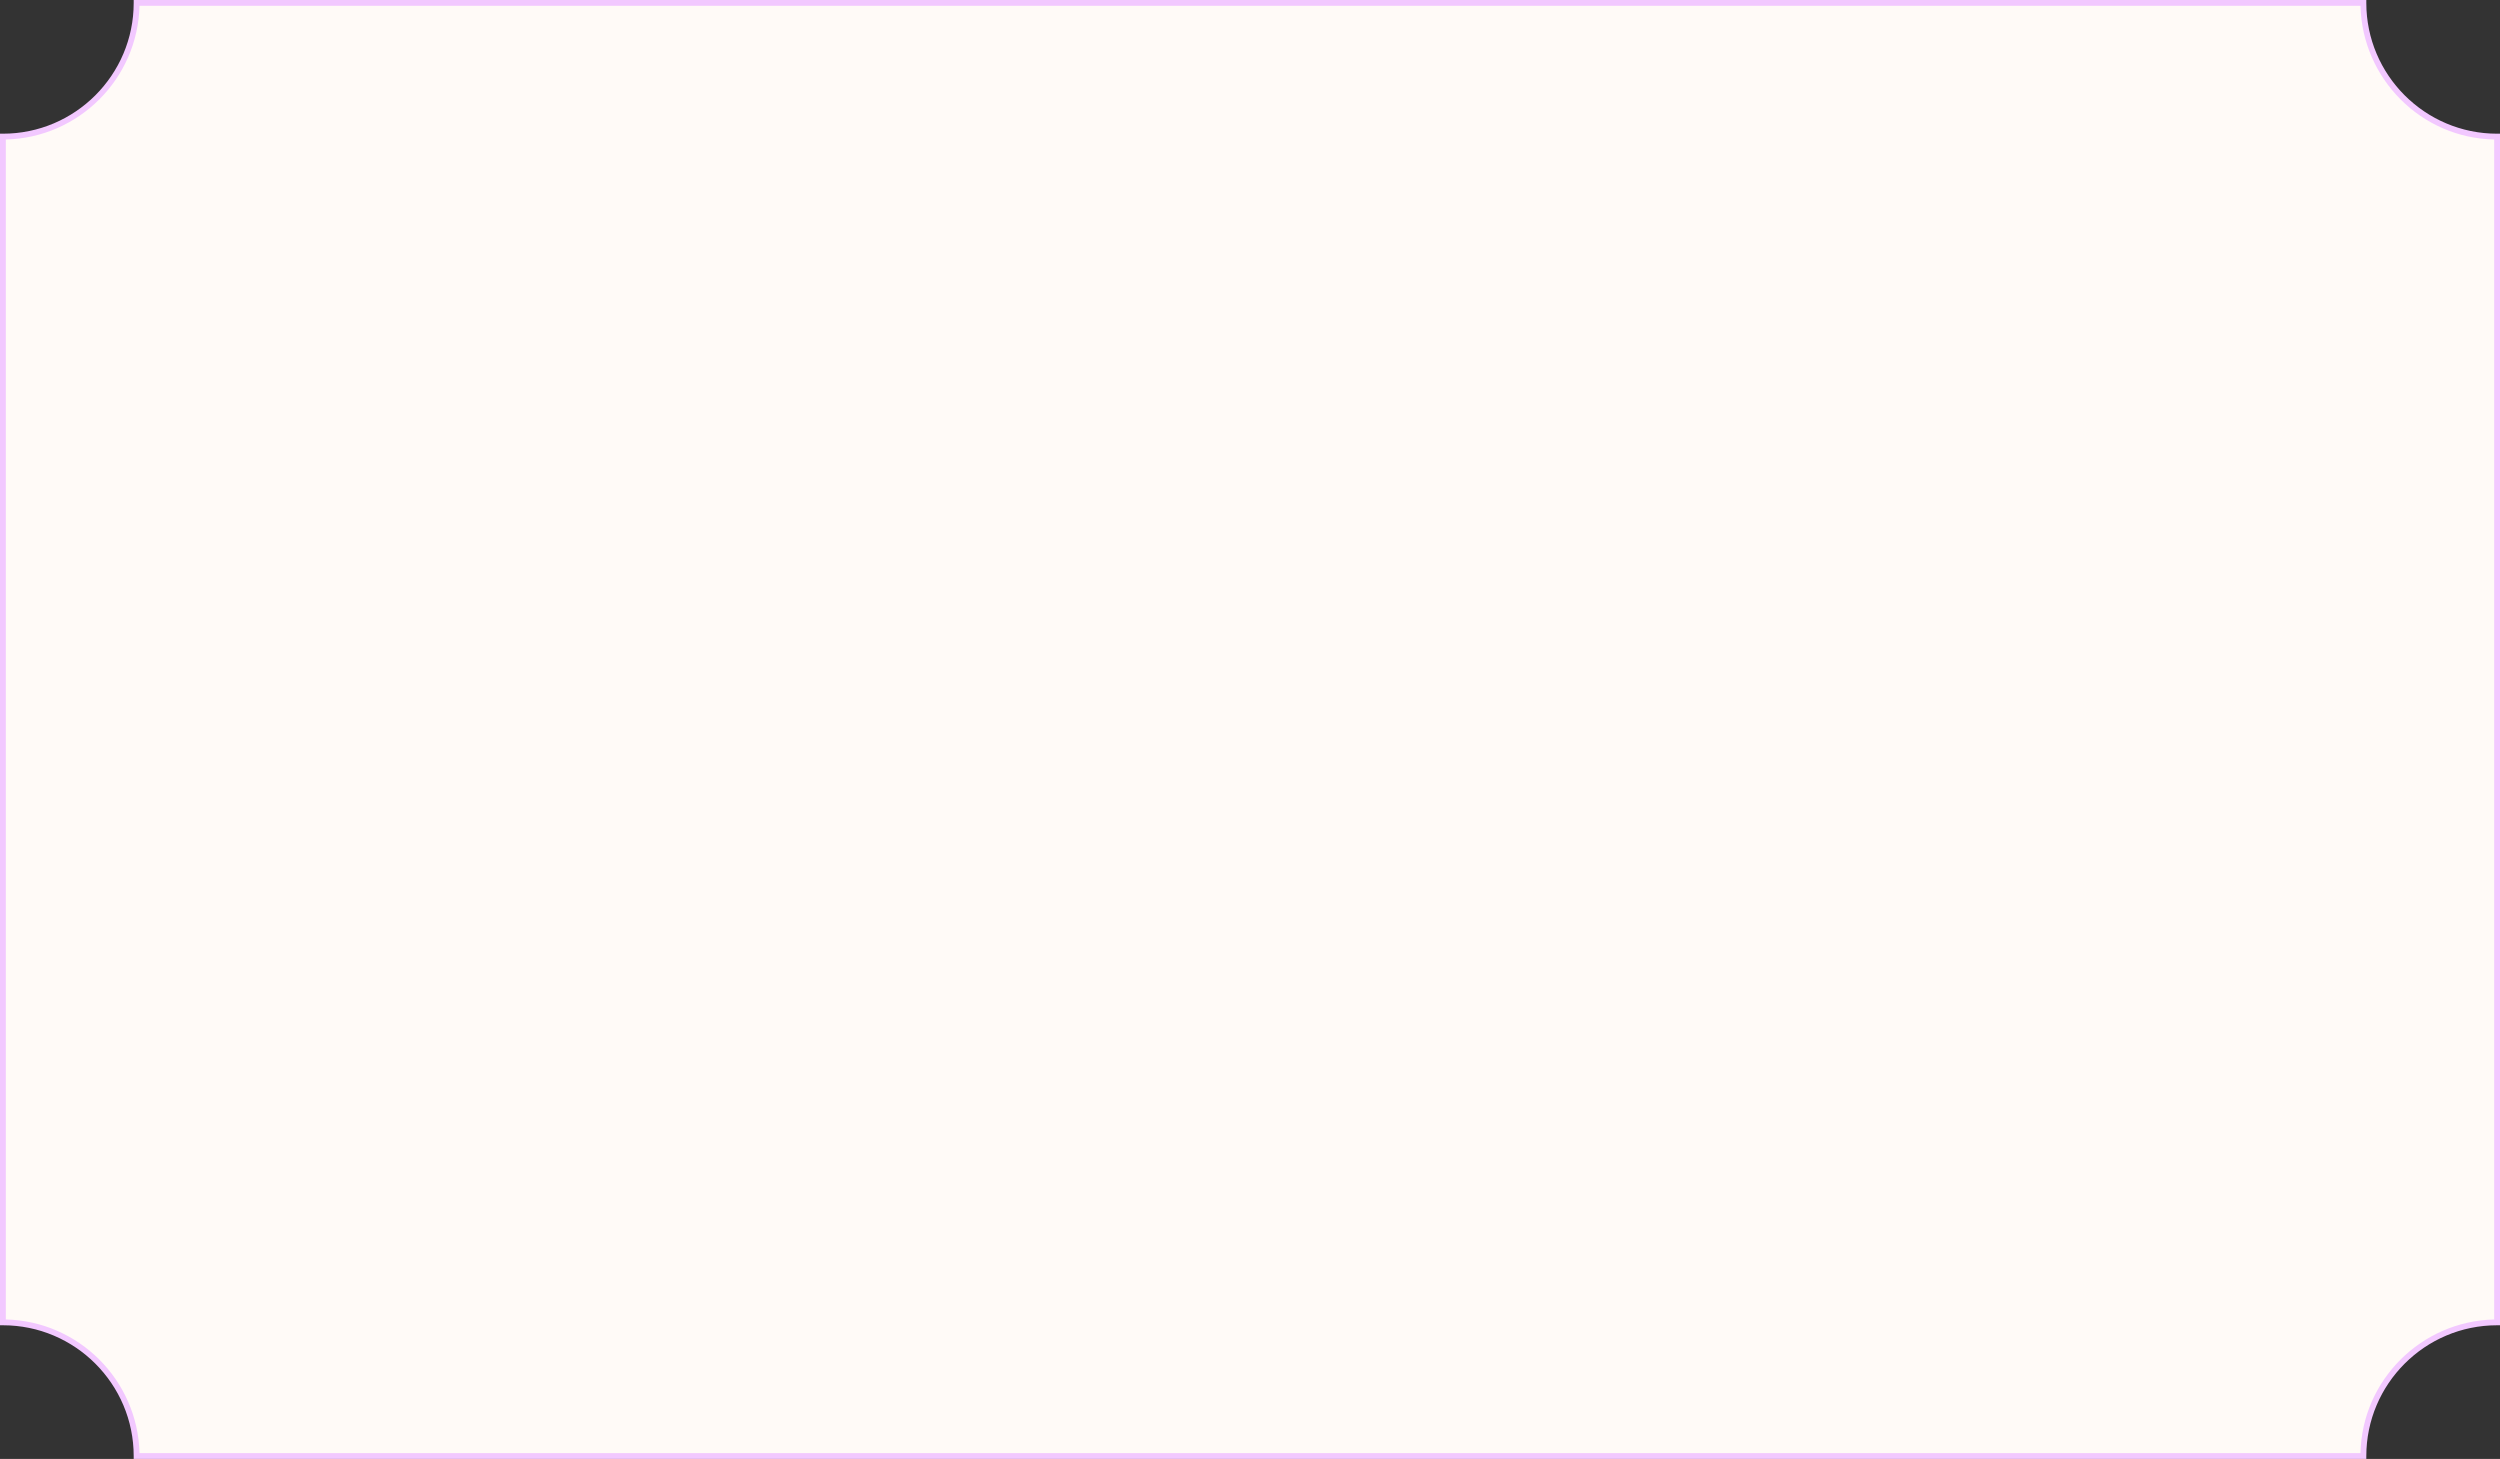<?xml version="1.0" encoding="UTF-8" standalone="no"?><svg xmlns="http://www.w3.org/2000/svg" xmlns:xlink="http://www.w3.org/1999/xlink" fill="#000000" height="502" preserveAspectRatio="xMidYMid meet" version="1" viewBox="0.0 0.0 860.2 502.0" width="860.2" zoomAndPan="magnify"><rect x="0.0" y="0.0" width="860.2" height="502.0" fill="#333333" stroke="none"/><g id="change1_1"><path d="M813.2,1H47c0,25.4-20.6,46-46,46v408c25.4,0,46,20.6,46,46h766.2c0-25.4,20.6-46,46-46V47 C833.8,47,813.2,26.4,813.2,1z" fill="#fffaf7"/></g><g id="change2_1"><path d="M814.2,502H46v-1c0-24.8-20.2-45-45-45H0V46h1c24.8,0,45-20.2,45-45V0h768.2v1c0,24.8,20.2,45,45,45h1v410 h-1c-24.8,0-45,20.2-45,45V502z M48,500h764.2c0.5-25.1,20.9-45.4,46-46V48c-25.1-0.5-45.4-20.9-46-46H48C47.4,27.1,27.1,47.4,2,48 v406C27.1,454.6,47.4,474.9,48,500z" fill="#f2c8ff"/></g></svg>